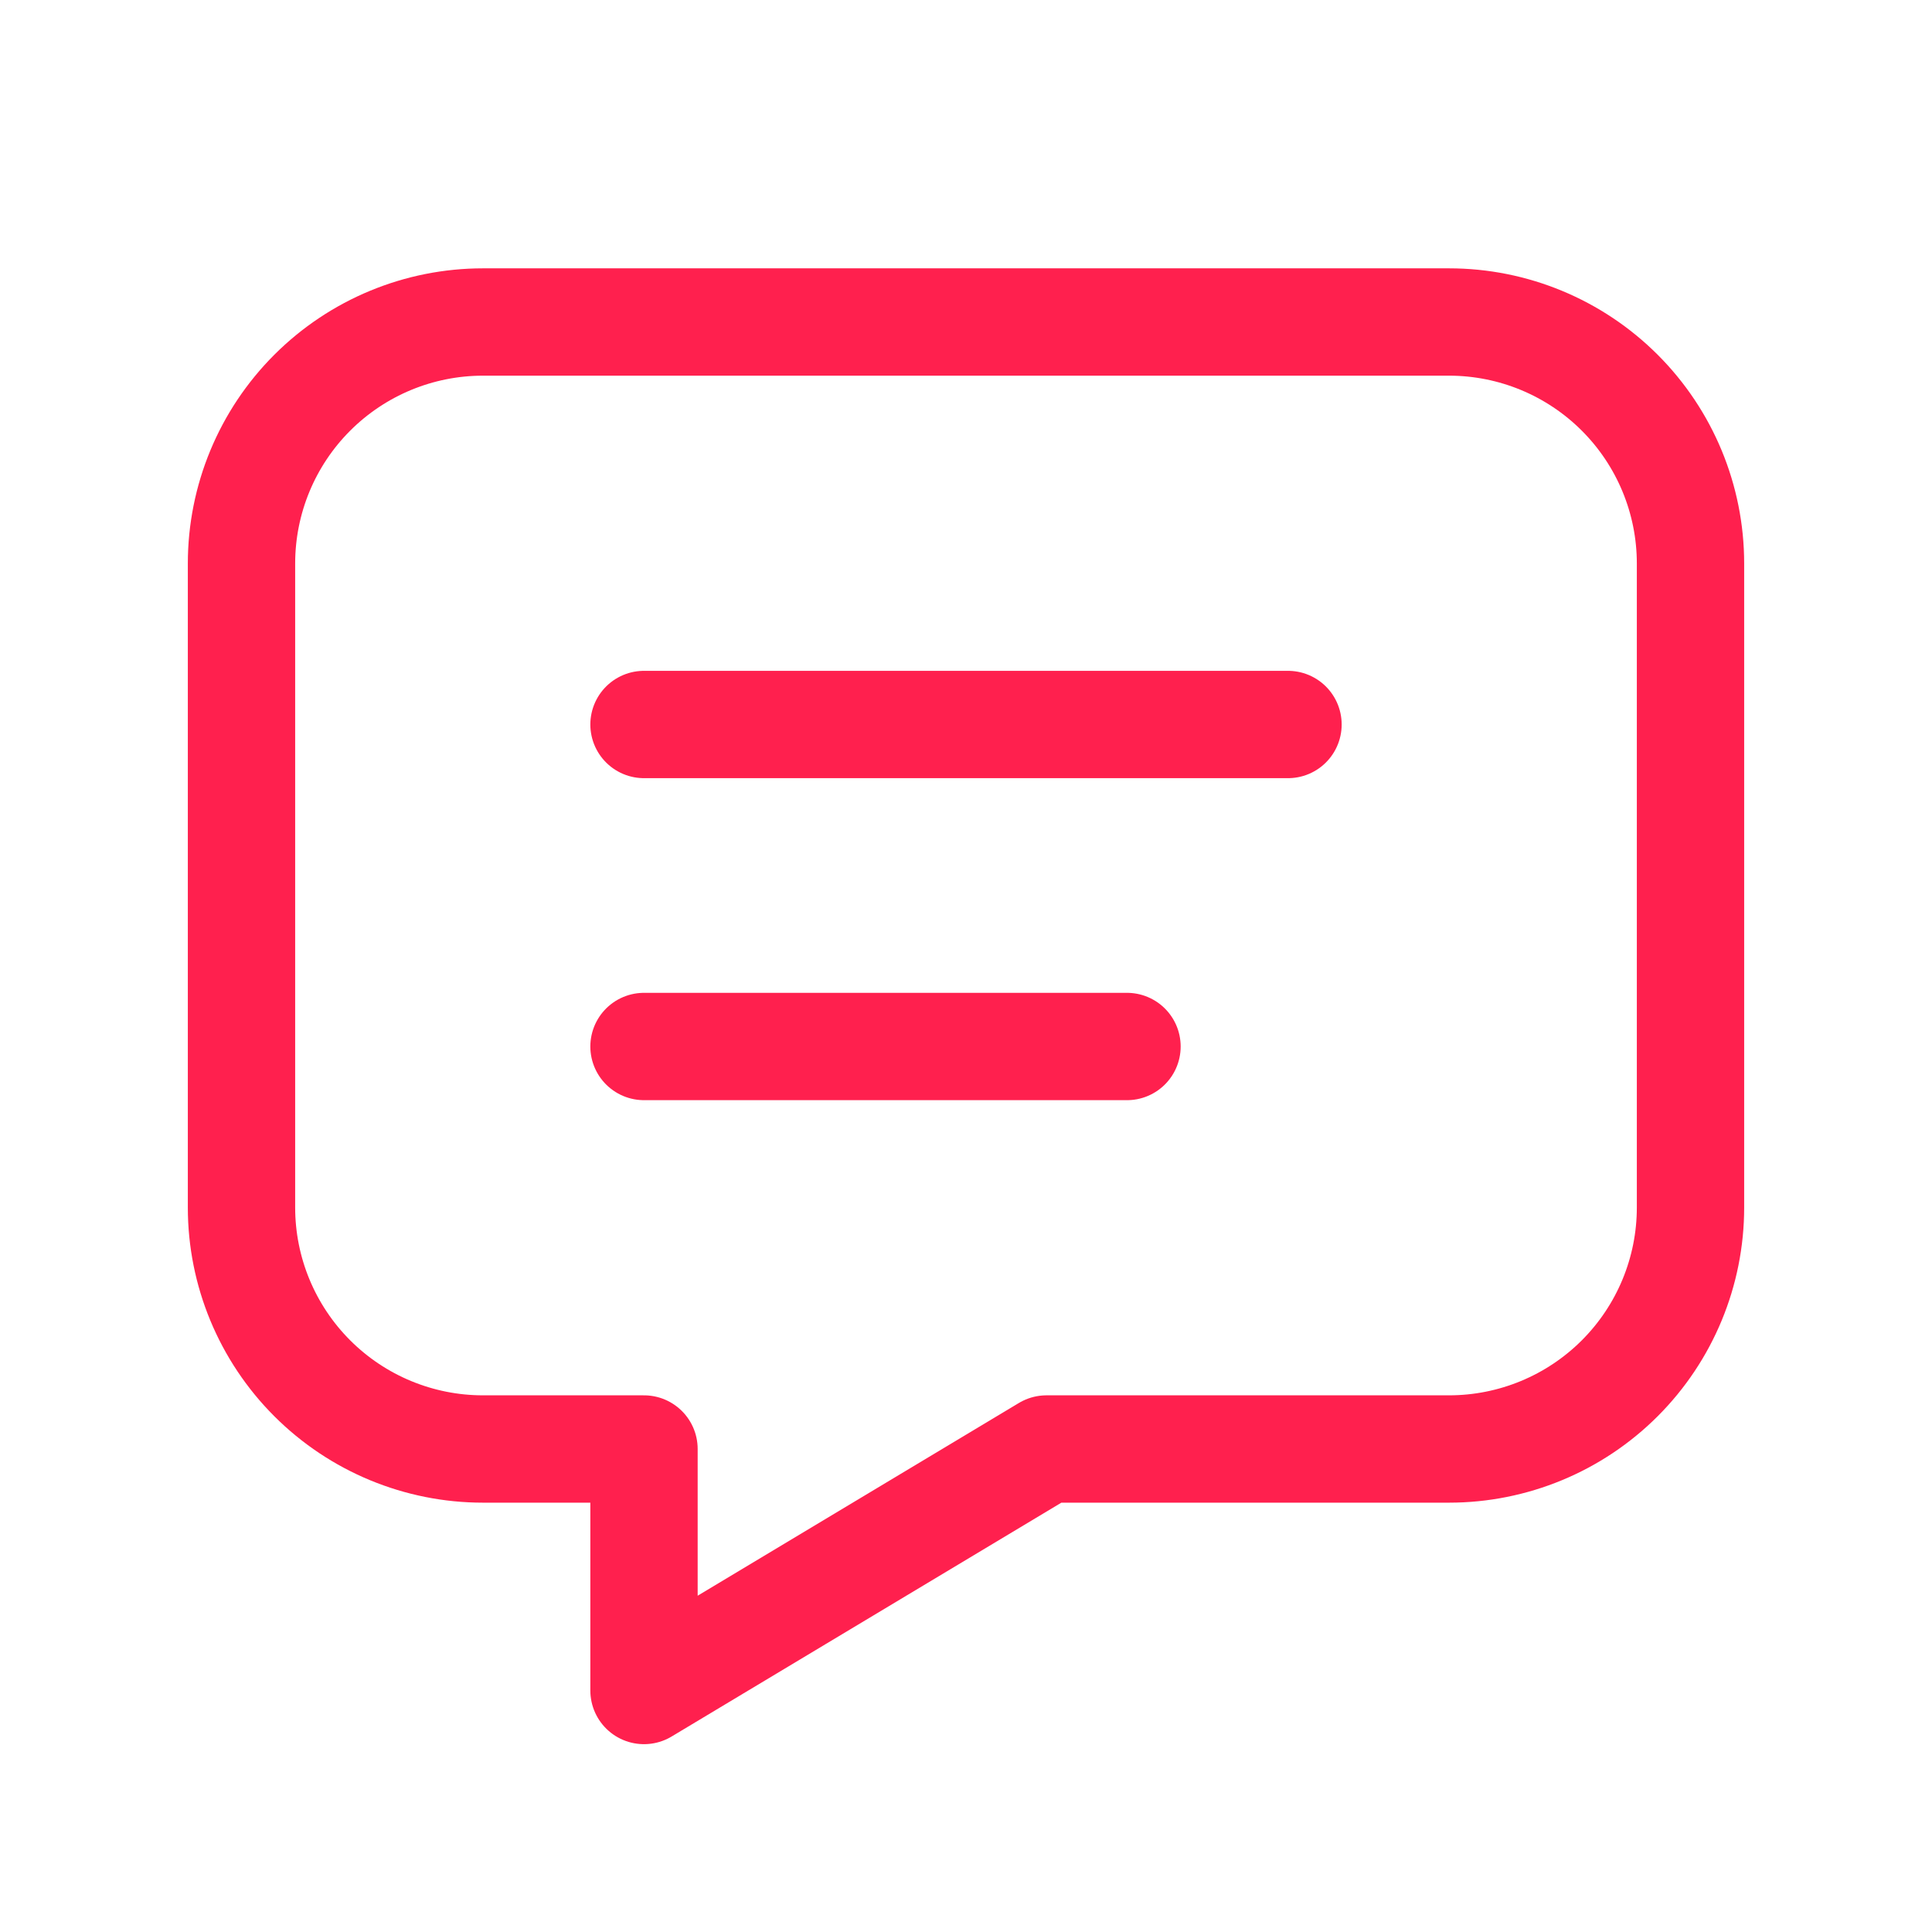 <svg width="18" height="18" viewBox="0 0 18 18" fill="none" xmlns="http://www.w3.org/2000/svg">
<g clip-path="url(#clip0_1511_11149)">
<path d="M6 6.75H12" stroke="#FF204E" stroke-linecap="round" stroke-linejoin="round"/>
<path d="M6 9.75H10.5" stroke="#FF204E" stroke-linecap="round" stroke-linejoin="round"/>
<path d="M13.5 3C14.097 3 14.669 3.237 15.091 3.659C15.513 4.081 15.75 4.653 15.75 5.25V11.25C15.75 11.847 15.513 12.419 15.091 12.841C14.669 13.263 14.097 13.5 13.5 13.5H9.75L6 15.75V13.5H4.5C3.903 13.5 3.331 13.263 2.909 12.841C2.487 12.419 2.25 11.847 2.25 11.25V5.25C2.25 4.653 2.487 4.081 2.909 3.659C3.331 3.237 3.903 3 4.5 3H13.5Z" stroke="#FF204E" stroke-linecap="round" stroke-linejoin="round"/>
</g>
<defs>
<clipPath id="clip0_1511_11149">
<rect width="18" height="18" fill="white"/>
</clipPath>
</defs>
</svg>
